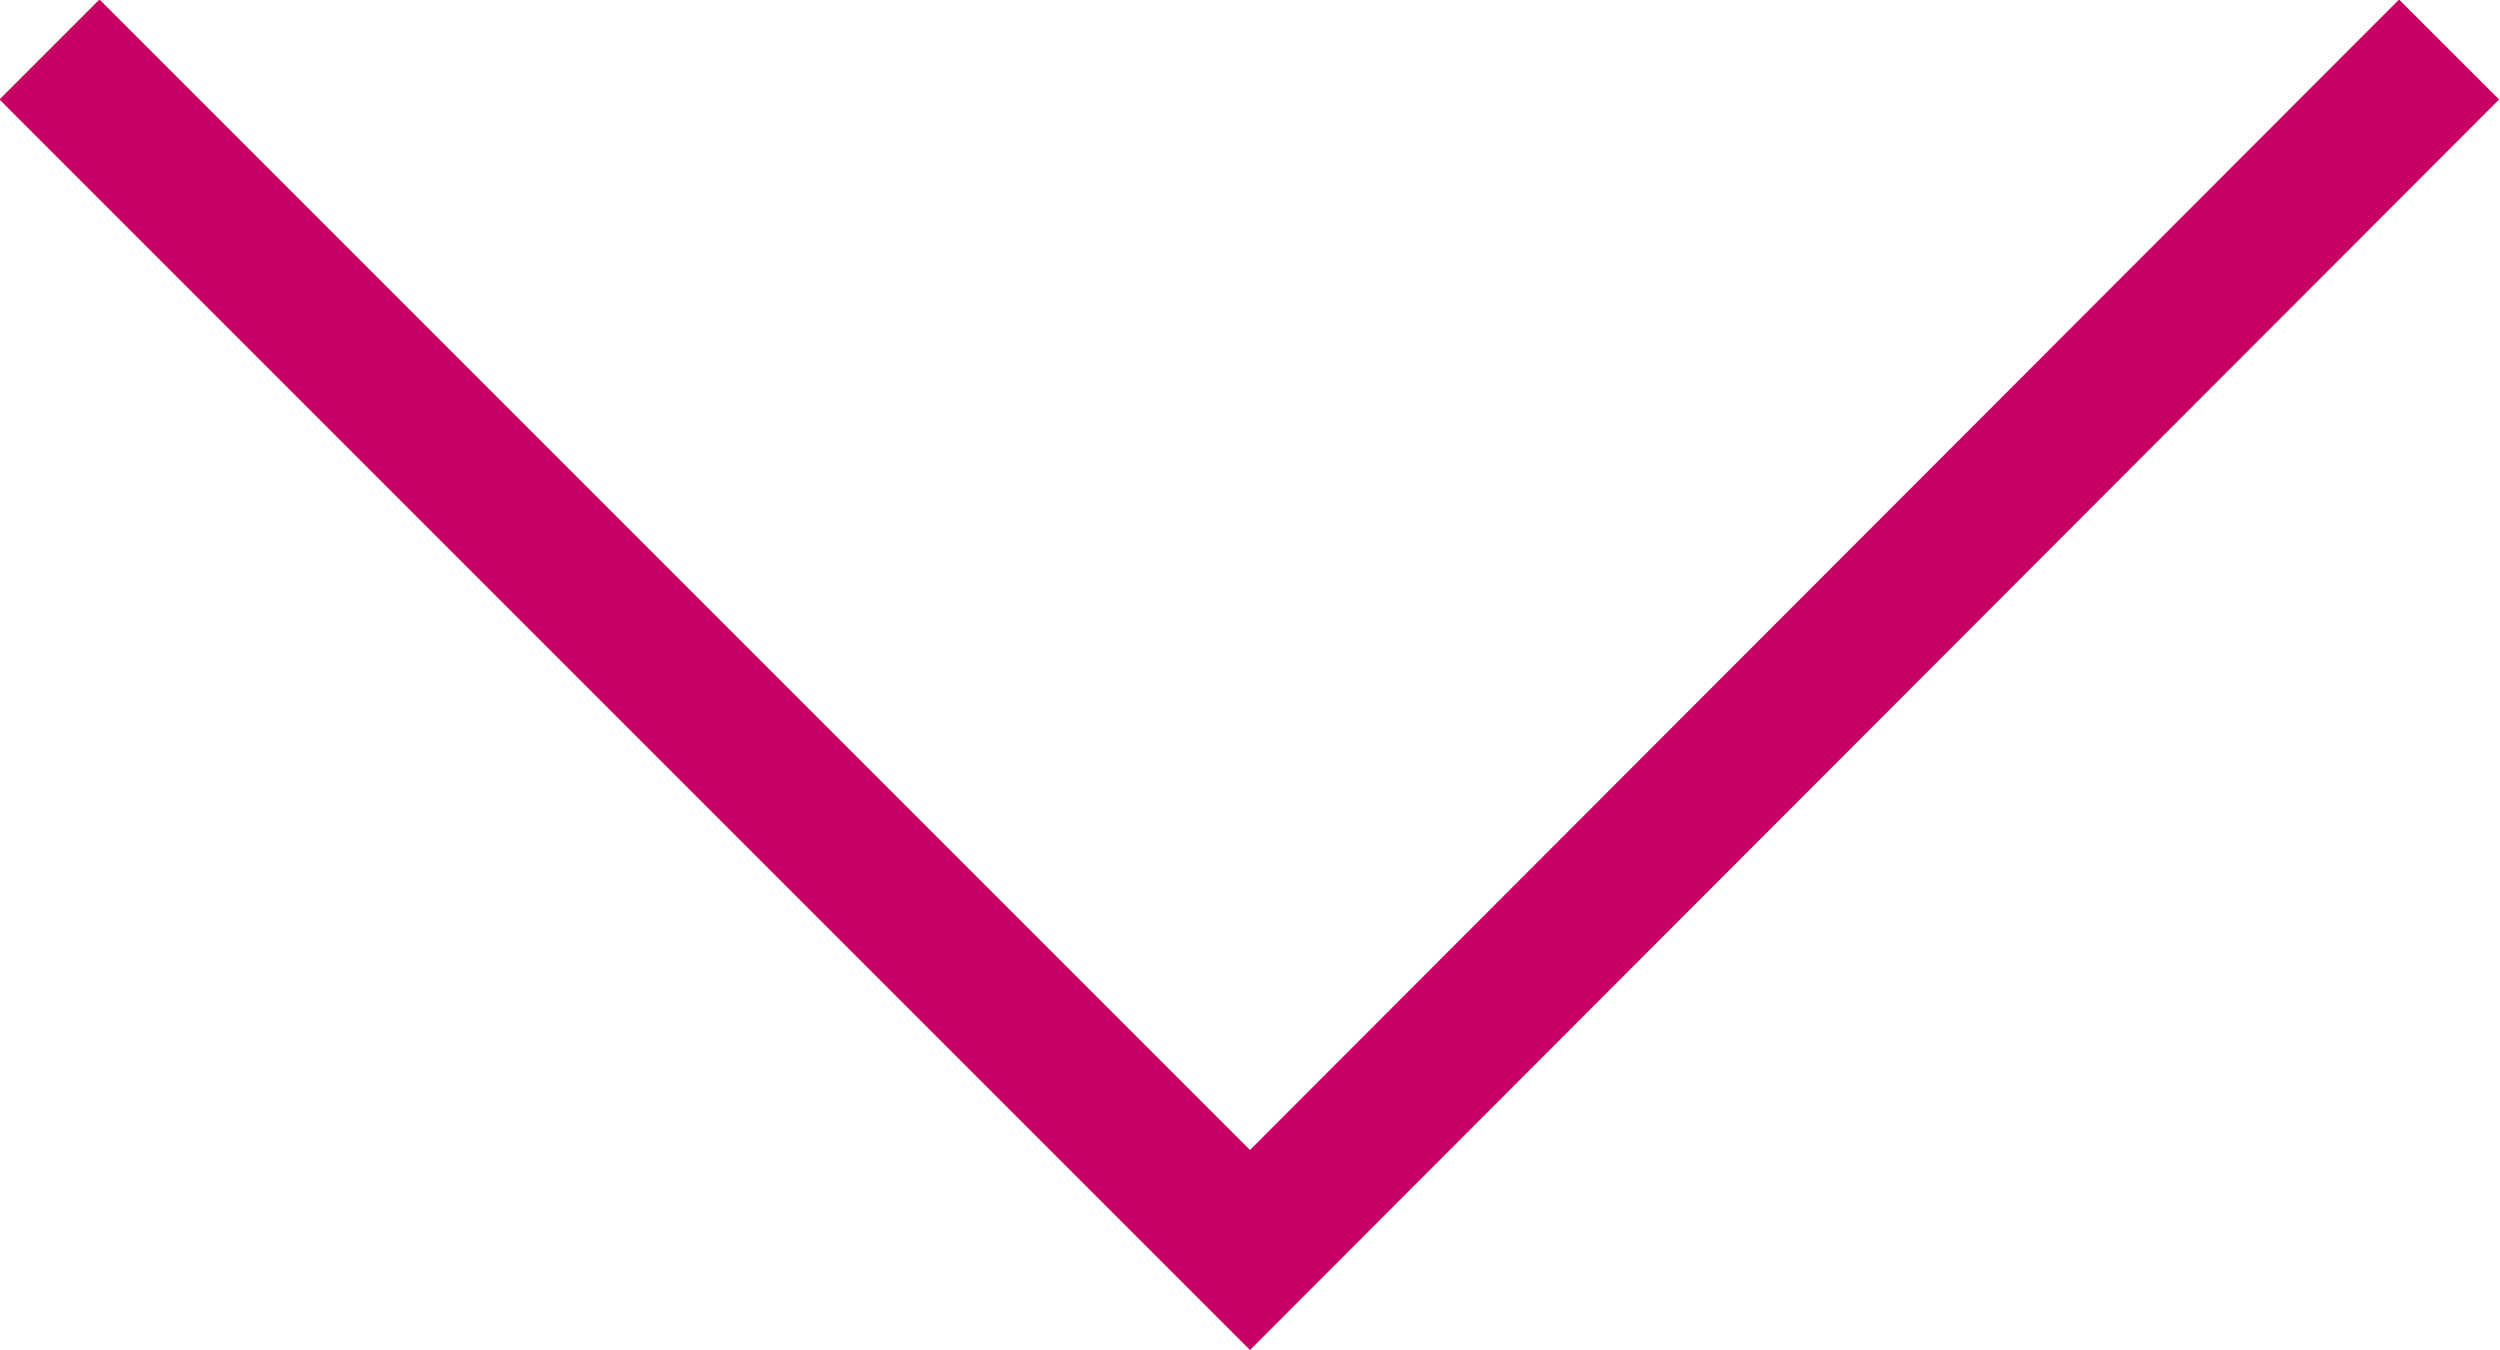 <svg xmlns="http://www.w3.org/2000/svg" viewBox="0 0 17.68 9.55"><defs><style>.cls-1{fill:none;stroke:#c80064;stroke-miterlimit:10;}</style></defs><g id="レイヤー_2" data-name="レイヤー 2"><g id="レイヤー_2-2" data-name="レイヤー 2"><polyline class="cls-1" points="17.32 0.35 8.84 8.84 0.35 0.35"/></g></g></svg>